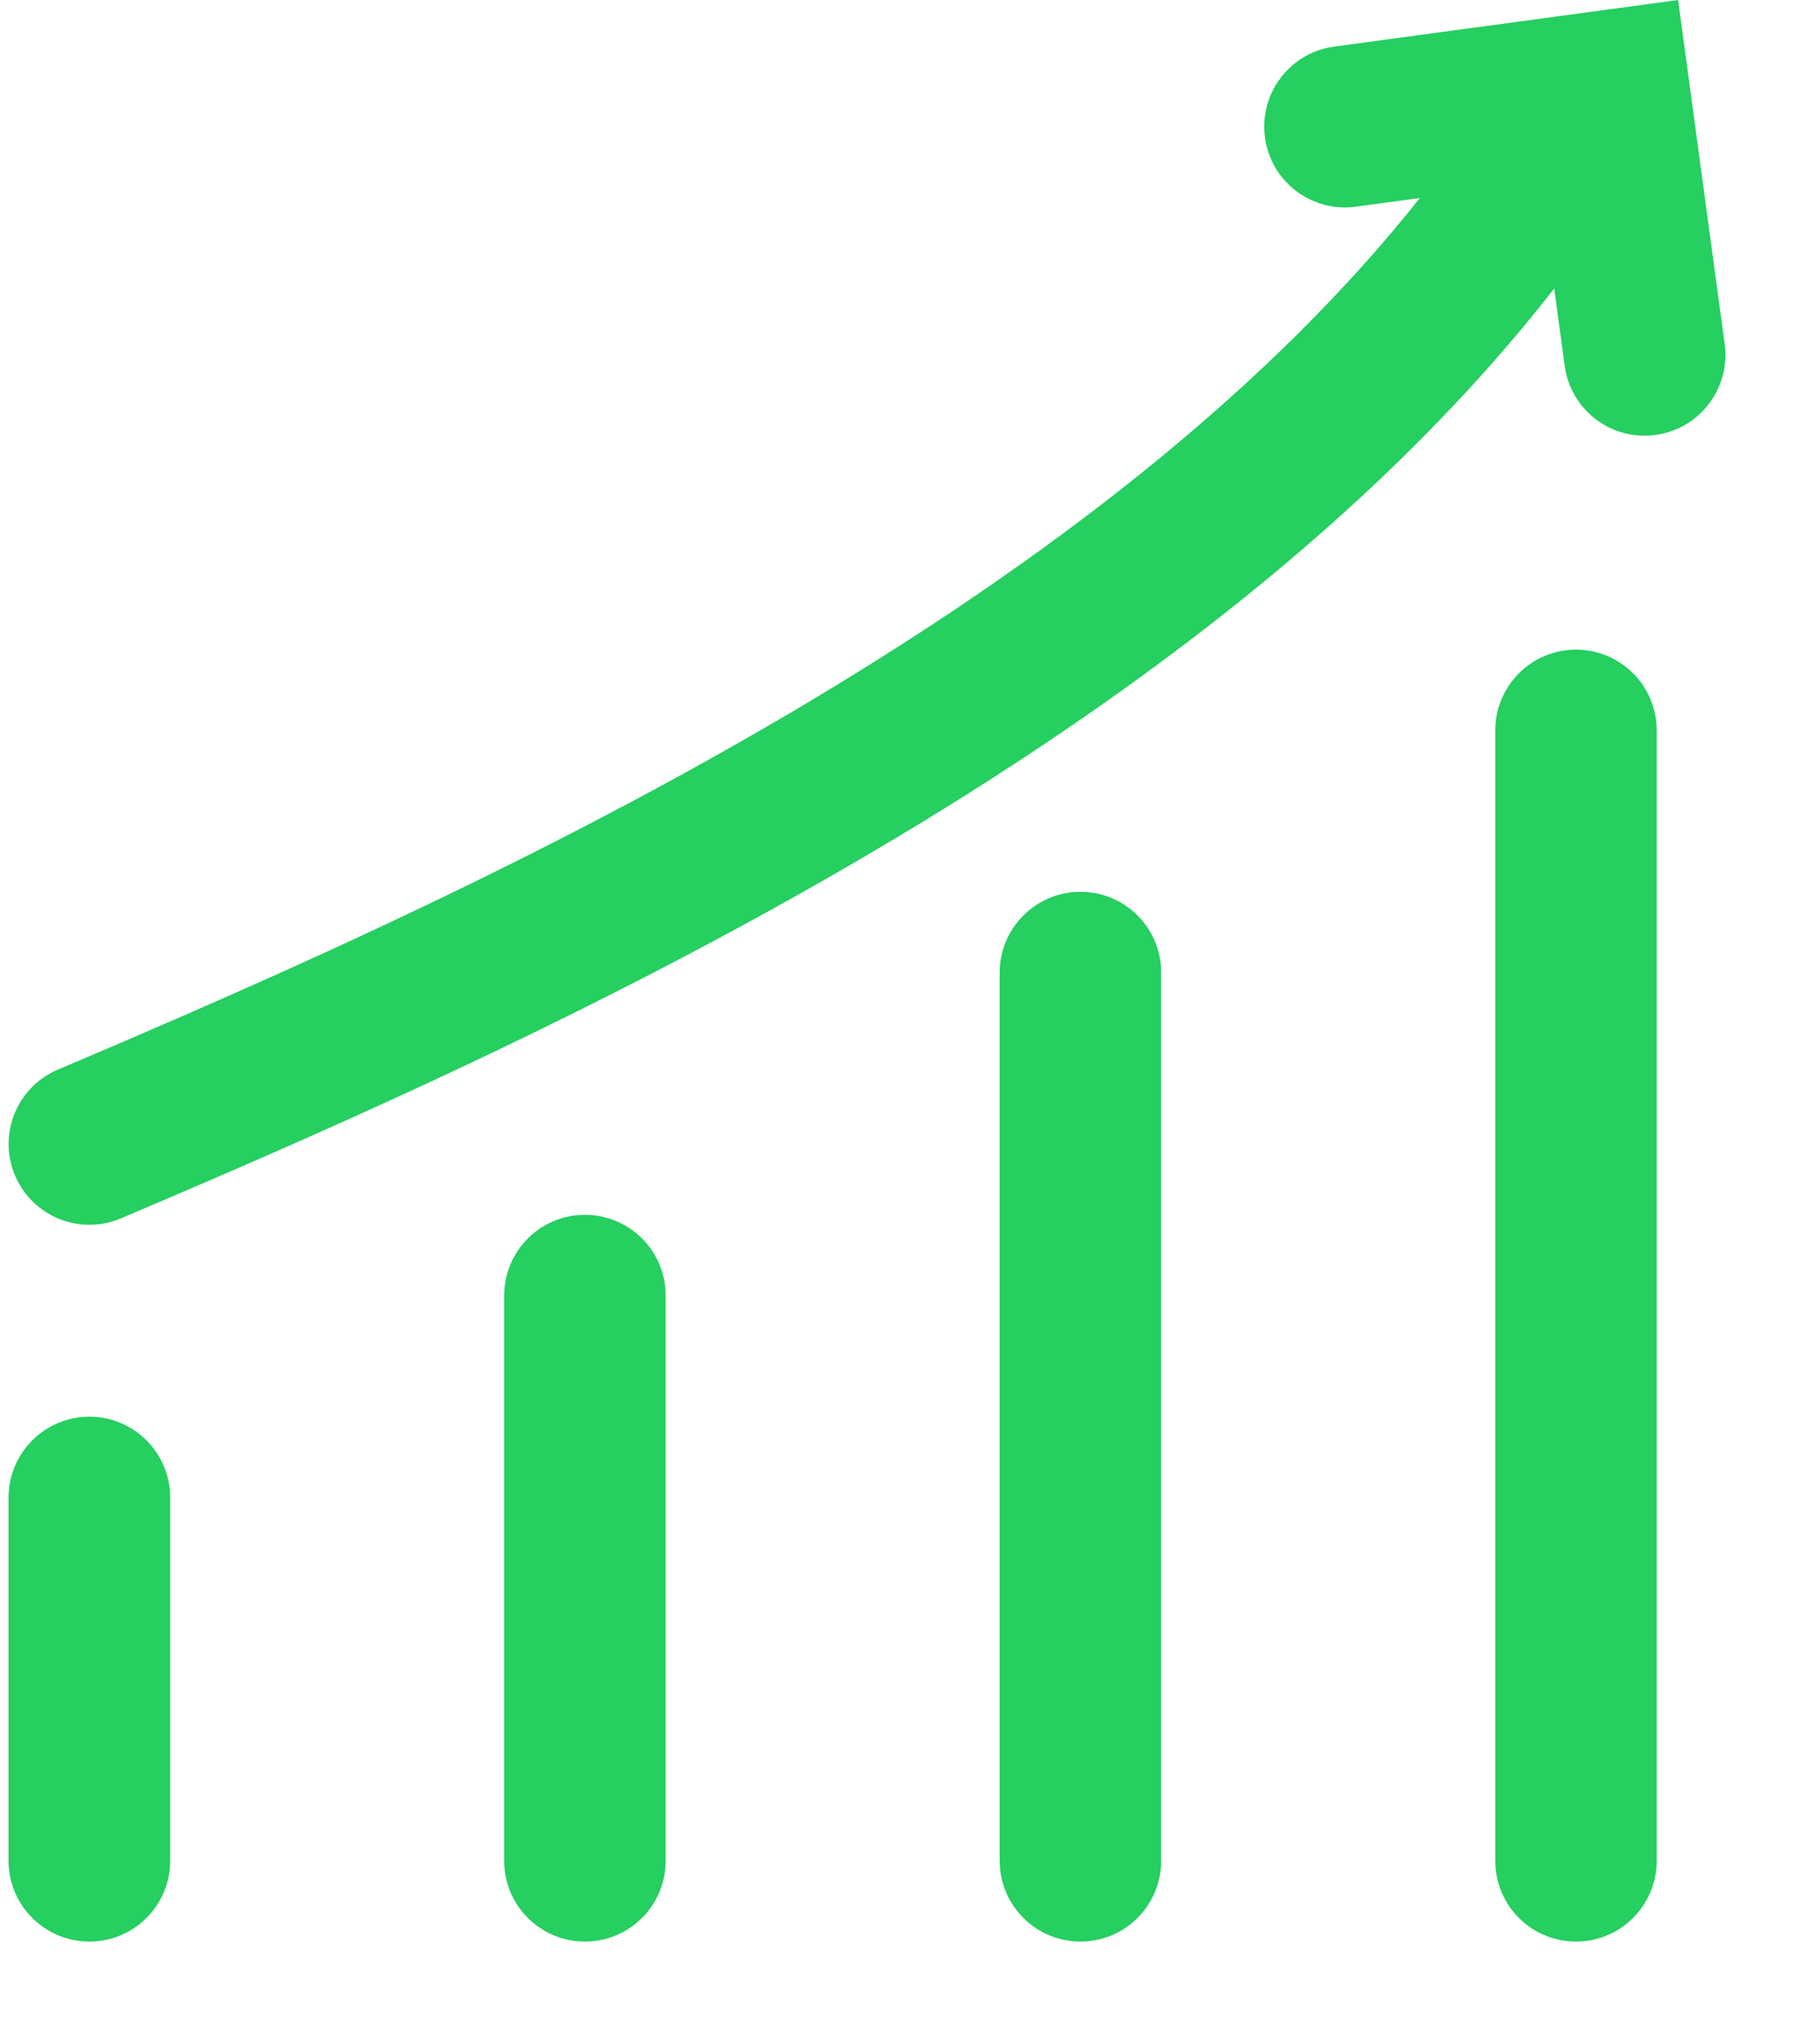 <svg width="22" height="25" viewBox="0 0 22 25" fill="none" xmlns="http://www.w3.org/2000/svg">
<path fill-rule="evenodd" clip-rule="evenodd" d="M21.103 4.209L20.533 0L16.324 0.57C15.784 0.643 15.405 1.141 15.478 1.682C15.551 2.223 16.049 2.602 16.59 2.528L17.373 2.422C15.552 4.719 13.002 6.692 10.254 8.369C6.927 10.398 3.399 11.941 0.708 13.083C0.205 13.296 -0.029 13.876 0.184 14.378C0.397 14.881 0.977 15.115 1.48 14.902C4.178 13.757 7.823 12.166 11.283 10.056C14.163 8.299 16.978 6.145 19.017 3.529L19.145 4.474C19.218 5.015 19.716 5.394 20.256 5.32C20.797 5.247 21.176 4.749 21.103 4.209ZM18.296 8.934C18.296 8.388 18.738 7.946 19.284 7.946C19.829 7.946 20.271 8.388 20.271 8.934V22.76C20.271 23.306 19.829 23.748 19.284 23.748C18.738 23.748 18.296 23.306 18.296 22.76V8.934ZM12.232 11.896C12.232 11.351 12.675 10.908 13.22 10.908C13.766 10.908 14.208 11.351 14.208 11.896L14.208 22.76C14.208 23.306 13.766 23.748 13.22 23.748C12.675 23.748 12.232 23.306 12.232 22.76L12.232 11.896ZM7.157 14.859C6.611 14.859 6.169 15.301 6.169 15.847L6.169 22.76C6.169 23.306 6.611 23.748 7.157 23.748C7.703 23.748 8.145 23.306 8.145 22.76V15.847C8.145 15.301 7.703 14.859 7.157 14.859ZM0.105 18.316C0.105 17.771 0.548 17.328 1.094 17.328C1.639 17.328 2.082 17.771 2.082 18.316L2.082 22.761C2.082 23.306 1.639 23.748 1.094 23.748C0.548 23.748 0.105 23.306 0.105 22.761L0.105 18.316Z" fill="#25CF60"/>
</svg>

